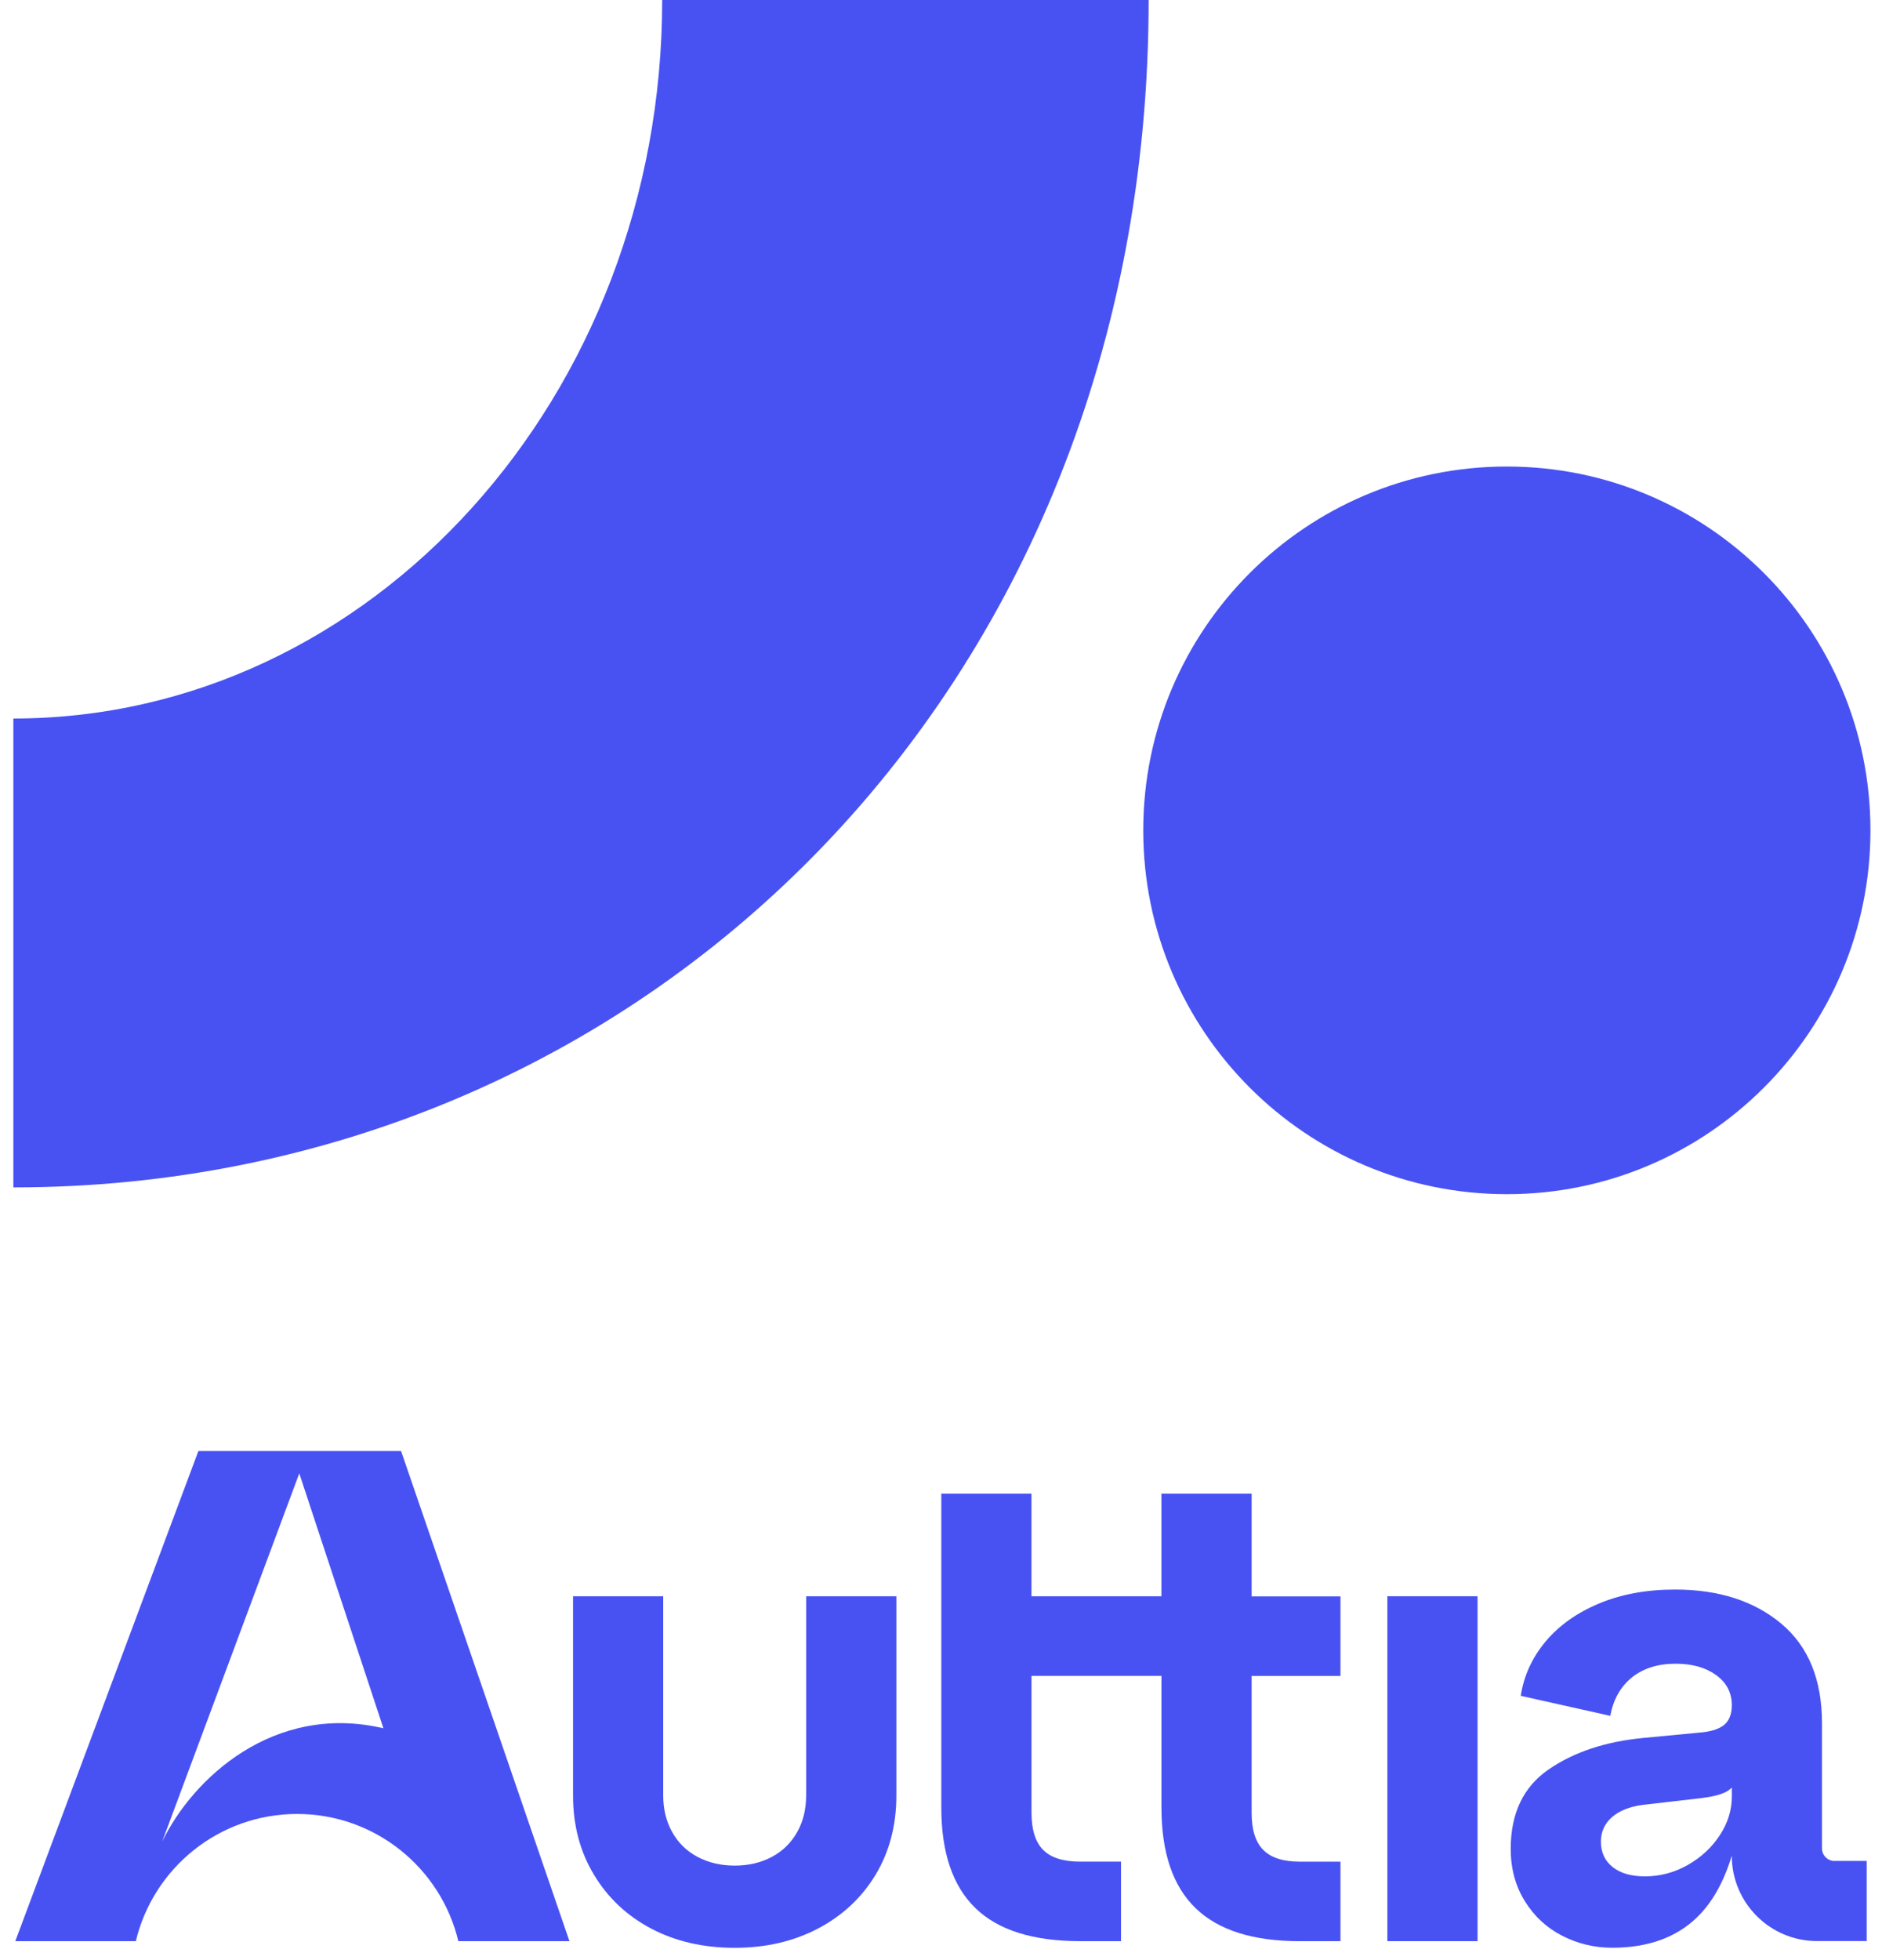 <svg width="123" height="128" viewBox="0 0 123 128" fill="none" xmlns="http://www.w3.org/2000/svg">
<path d="M12.966 94.774L1 126.788H8.878C10.015 122.024 14.302 118.48 19.416 118.48C24.529 118.48 28.818 122.024 29.956 126.788H37.217L26.212 94.774H12.966ZM10.6 120.285L19.56 96.235L25.058 112.883C17.877 111.206 12.582 116.181 10.6 120.285Z" fill="#4852F3"/>
<path d="M52.686 117.27C52.686 118.173 52.491 118.974 52.096 119.671C51.703 120.371 51.151 120.907 50.438 121.287C49.725 121.666 48.916 121.853 48.016 121.853C47.116 121.853 46.306 121.663 45.593 121.287C44.88 120.907 44.328 120.371 43.935 119.671C43.542 118.971 43.345 118.173 43.345 117.27V104.26H37.451V117.27C37.451 119.22 37.91 120.953 38.827 122.464C39.742 123.979 40.995 125.148 42.581 125.979C44.167 126.809 45.978 127.223 48.016 127.223C50.053 127.223 51.872 126.801 53.474 125.957C55.074 125.113 56.326 123.941 57.229 122.443C58.131 120.945 58.583 119.22 58.583 117.27V104.26H52.689V117.27H52.686Z" fill="#4852F3"/>
<path d="M81.799 97.557H75.905V104.262H67.413V97.557H61.52V118.058C61.52 120.998 62.262 123.188 63.747 124.627C65.231 126.067 67.515 126.788 70.602 126.788H73.264V121.594H70.602C69.496 121.594 68.687 121.34 68.18 120.83C67.67 120.32 67.416 119.513 67.416 118.408V109.459H75.908V118.06C75.908 121.001 76.65 123.19 78.135 124.63C79.62 126.069 81.89 126.79 84.945 126.79H87.607V121.596H84.945C83.869 121.596 83.076 121.343 82.566 120.832C82.055 120.322 81.802 119.516 81.802 118.41V109.462H87.607V104.268H81.802V97.557H81.799Z" fill="#4852F3"/>
<path d="M96.566 104.26H90.672V126.788H96.566V104.26Z" fill="#4852F3"/>
<path d="M119.903 121.552C119.447 121.552 119.078 121.183 119.078 120.726V112.555C119.078 109.703 118.189 107.534 116.416 106.049C114.64 104.565 112.327 103.822 109.475 103.822C107.611 103.822 105.953 104.127 104.497 104.738C103.042 105.35 101.878 106.178 101.004 107.227C100.131 108.274 99.592 109.454 99.389 110.763L105.24 112.071C105.443 110.995 105.915 110.159 106.658 109.561C107.4 108.966 108.353 108.666 109.518 108.666C110.594 108.666 111.475 108.915 112.159 109.409C112.842 109.903 113.184 110.56 113.184 111.374C113.184 111.957 113.016 112.386 112.682 112.662C112.348 112.939 111.817 113.105 111.088 113.164L107.421 113.513C104.949 113.746 102.882 114.429 101.223 115.564C99.565 116.699 98.734 118.432 98.734 120.758C98.734 122.04 99.039 123.175 99.65 124.163C100.262 125.154 101.076 125.91 102.094 126.433C103.111 126.957 104.204 127.218 105.368 127.218C107.696 127.218 109.544 126.556 110.912 125.231C111.908 124.265 112.664 122.919 113.182 121.204C113.182 124.286 115.678 126.783 118.76 126.783H121.999V121.546H119.903V121.552ZM113.184 117.359C113.184 118.232 112.923 119.068 112.399 119.869C111.876 120.67 111.176 121.317 110.303 121.813C109.43 122.307 108.498 122.556 107.51 122.556C106.607 122.556 105.902 122.353 105.392 121.944C104.882 121.538 104.628 120.983 104.628 120.286C104.628 119.645 104.868 119.116 105.349 118.691C105.83 118.269 106.505 118 107.379 117.885L111.176 117.447C111.902 117.359 112.45 117.223 112.813 117.033C112.957 116.958 113.077 116.862 113.184 116.758V117.362V117.359Z" fill="#4852F3"/>
<path d="M98.482 30.472C85.355 30.472 74.718 41.114 74.718 54.235C74.718 67.362 85.361 77.999 98.482 77.999C111.602 77.999 122.245 67.356 122.245 54.235C122.245 41.108 111.602 30.472 98.482 30.472Z" fill="#4852F3"/>
<path d="M43.278 0C43.278 25.882 24.258 46.93 0.873 46.93V77.555C41.788 77.562 75.071 45.287 75.071 0H43.278Z" fill="#4852F3"/>
</svg>
